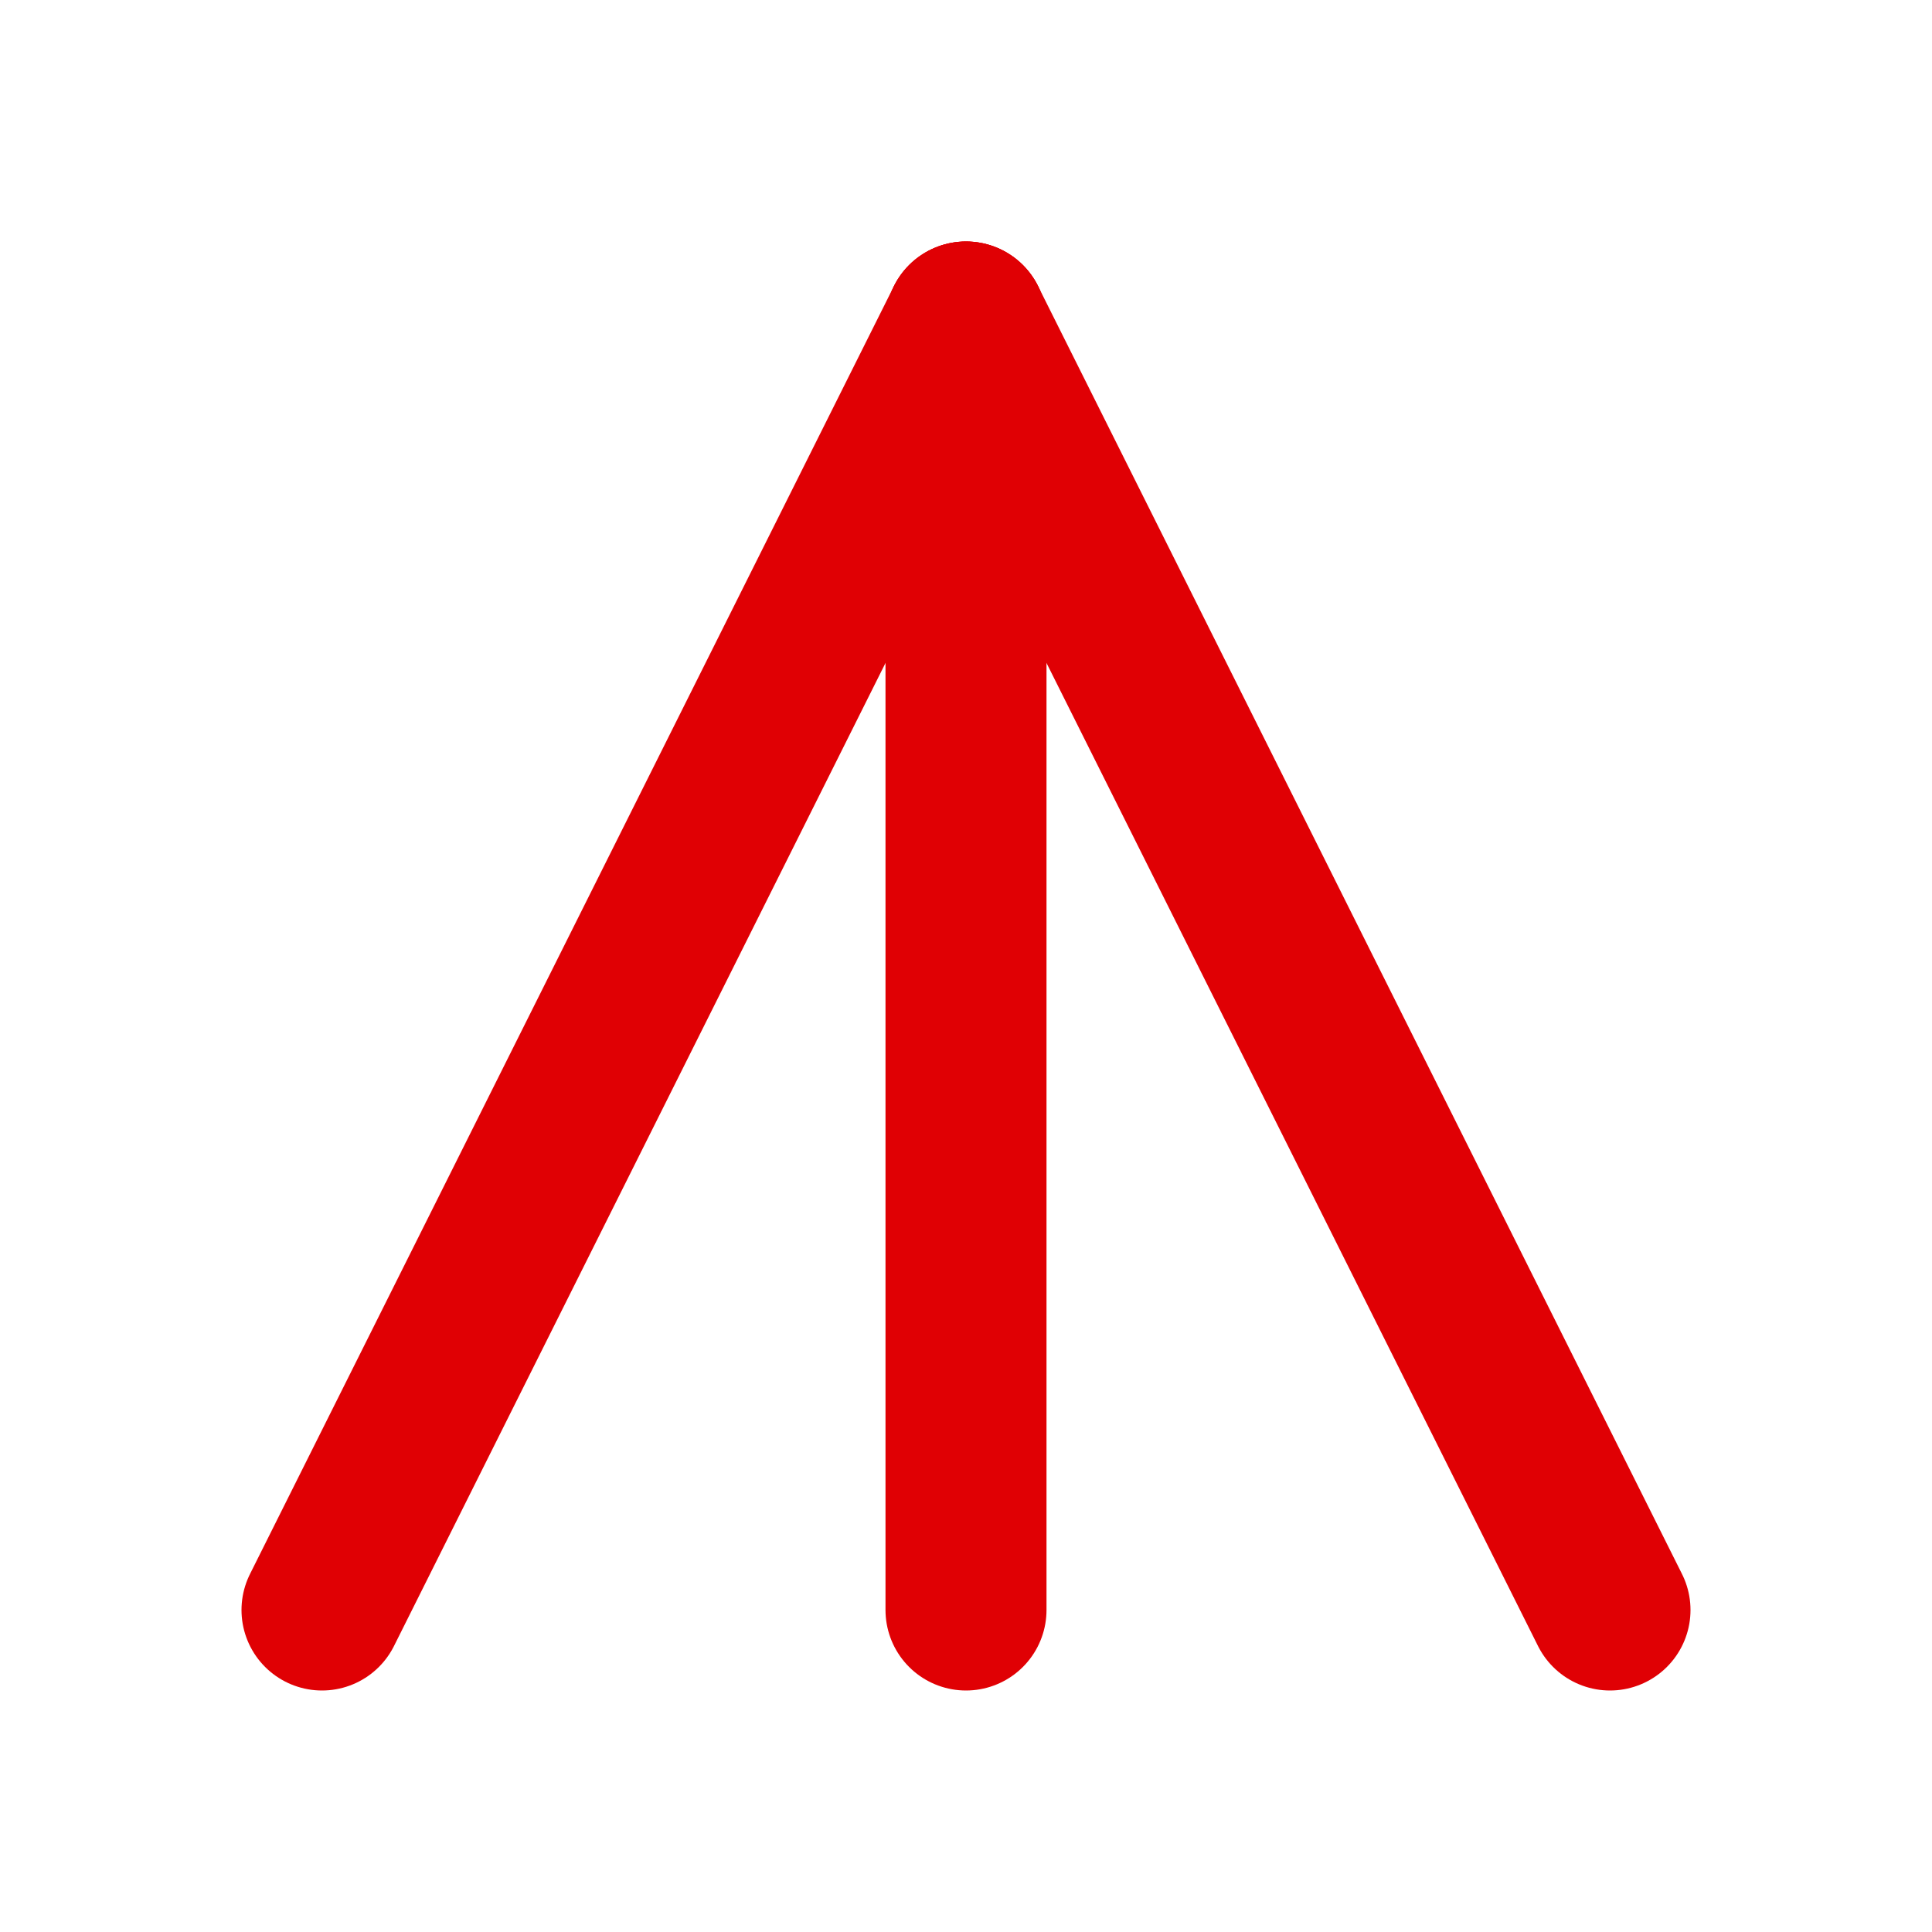 <?xml version="1.0" encoding="UTF-8"?>
<svg width="48" height="48" viewBox="0 0 24 24" fill="none" stroke="#e00004" stroke-width="2" stroke-linecap="round" stroke-linejoin="round" xmlns="http://www.w3.org/2000/svg">
  <!-- Light rays -->
  <line x1="12" y1="4" x2="4" y2="20"/>
  <line x1="12" y1="4" x2="12" y2="20"/>
  <line x1="12" y1="4" x2="20" y2="20"/>
</svg>
